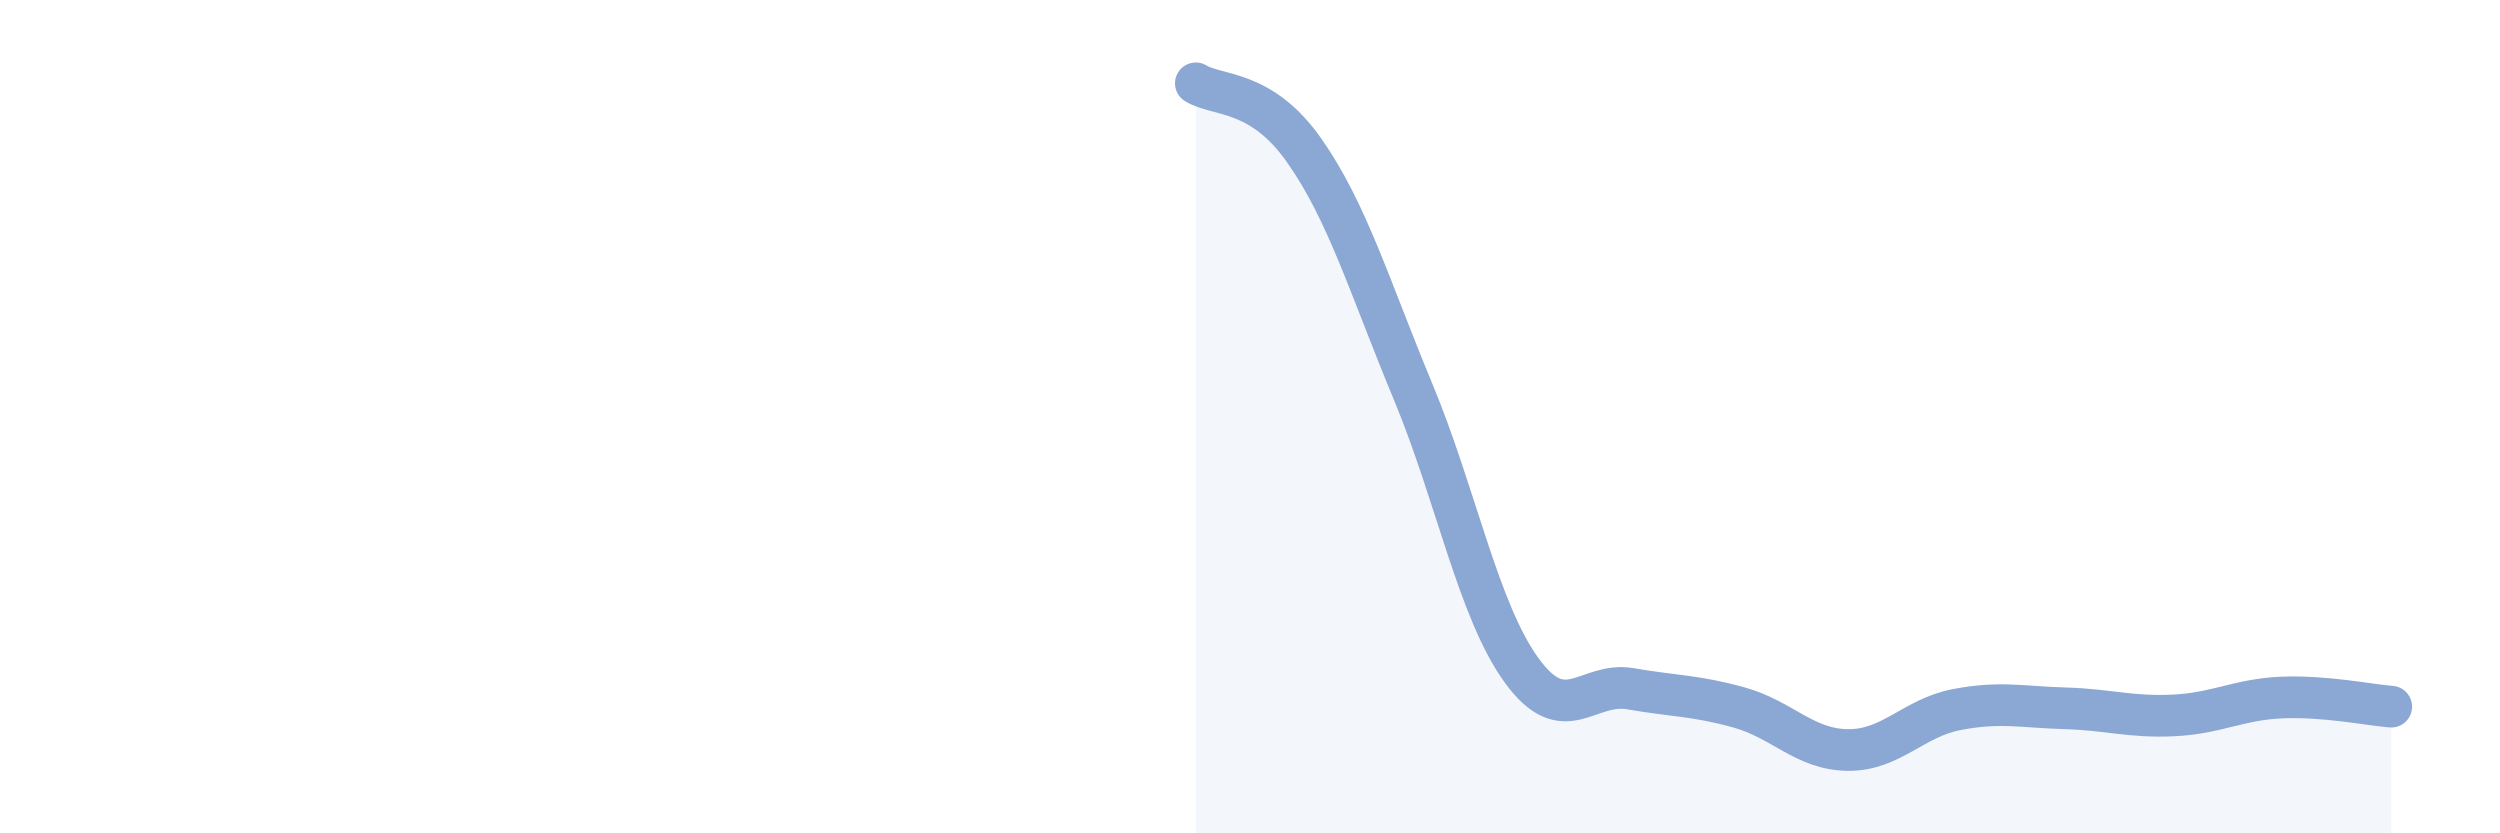 
    <svg width="60" height="20" viewBox="0 0 60 20" xmlns="http://www.w3.org/2000/svg">
      <path
        d="M 28.7,2 C 29.22,2.32 30.26,2.13 31.3,3.61 C 32.34,5.09 32.87,6.89 33.91,9.39 C 34.95,11.89 35.48,14.66 36.52,16.09 C 37.56,17.52 38.09,16.35 39.13,16.53 C 40.17,16.71 40.7,16.69 41.74,16.98 C 42.78,17.27 43.31,17.99 44.35,18 C 45.39,18.01 45.92,17.23 46.96,17.03 C 48,16.83 48.53,16.97 49.57,17 C 50.61,17.03 51.13,17.22 52.17,17.17 C 53.21,17.12 53.74,16.78 54.78,16.74 C 55.82,16.7 56.87,16.92 57.39,16.96L57.39 20L28.7 20Z"
        fill="#8ba7d3"
        opacity="0.1"
        stroke-linecap="round"
        stroke-linejoin="round"
      />
      <path
        d="M 28.7,2 C 29.22,2.32 30.26,2.13 31.3,3.61 C 32.34,5.09 32.87,6.89 33.91,9.39 C 34.95,11.89 35.48,14.66 36.52,16.09 C 37.56,17.52 38.09,16.35 39.13,16.53 C 40.17,16.71 40.7,16.69 41.74,16.98 C 42.78,17.27 43.31,17.99 44.35,18 C 45.39,18.01 45.92,17.23 46.96,17.03 C 48,16.83 48.53,16.97 49.57,17 C 50.61,17.03 51.13,17.22 52.17,17.17 C 53.21,17.12 53.74,16.78 54.78,16.74 C 55.82,16.7 56.87,16.92 57.39,16.96"
        stroke="#8ba7d3"
        stroke-width="1"
        fill="none"
        stroke-linecap="round"
        stroke-linejoin="round"
      />
    </svg>
  